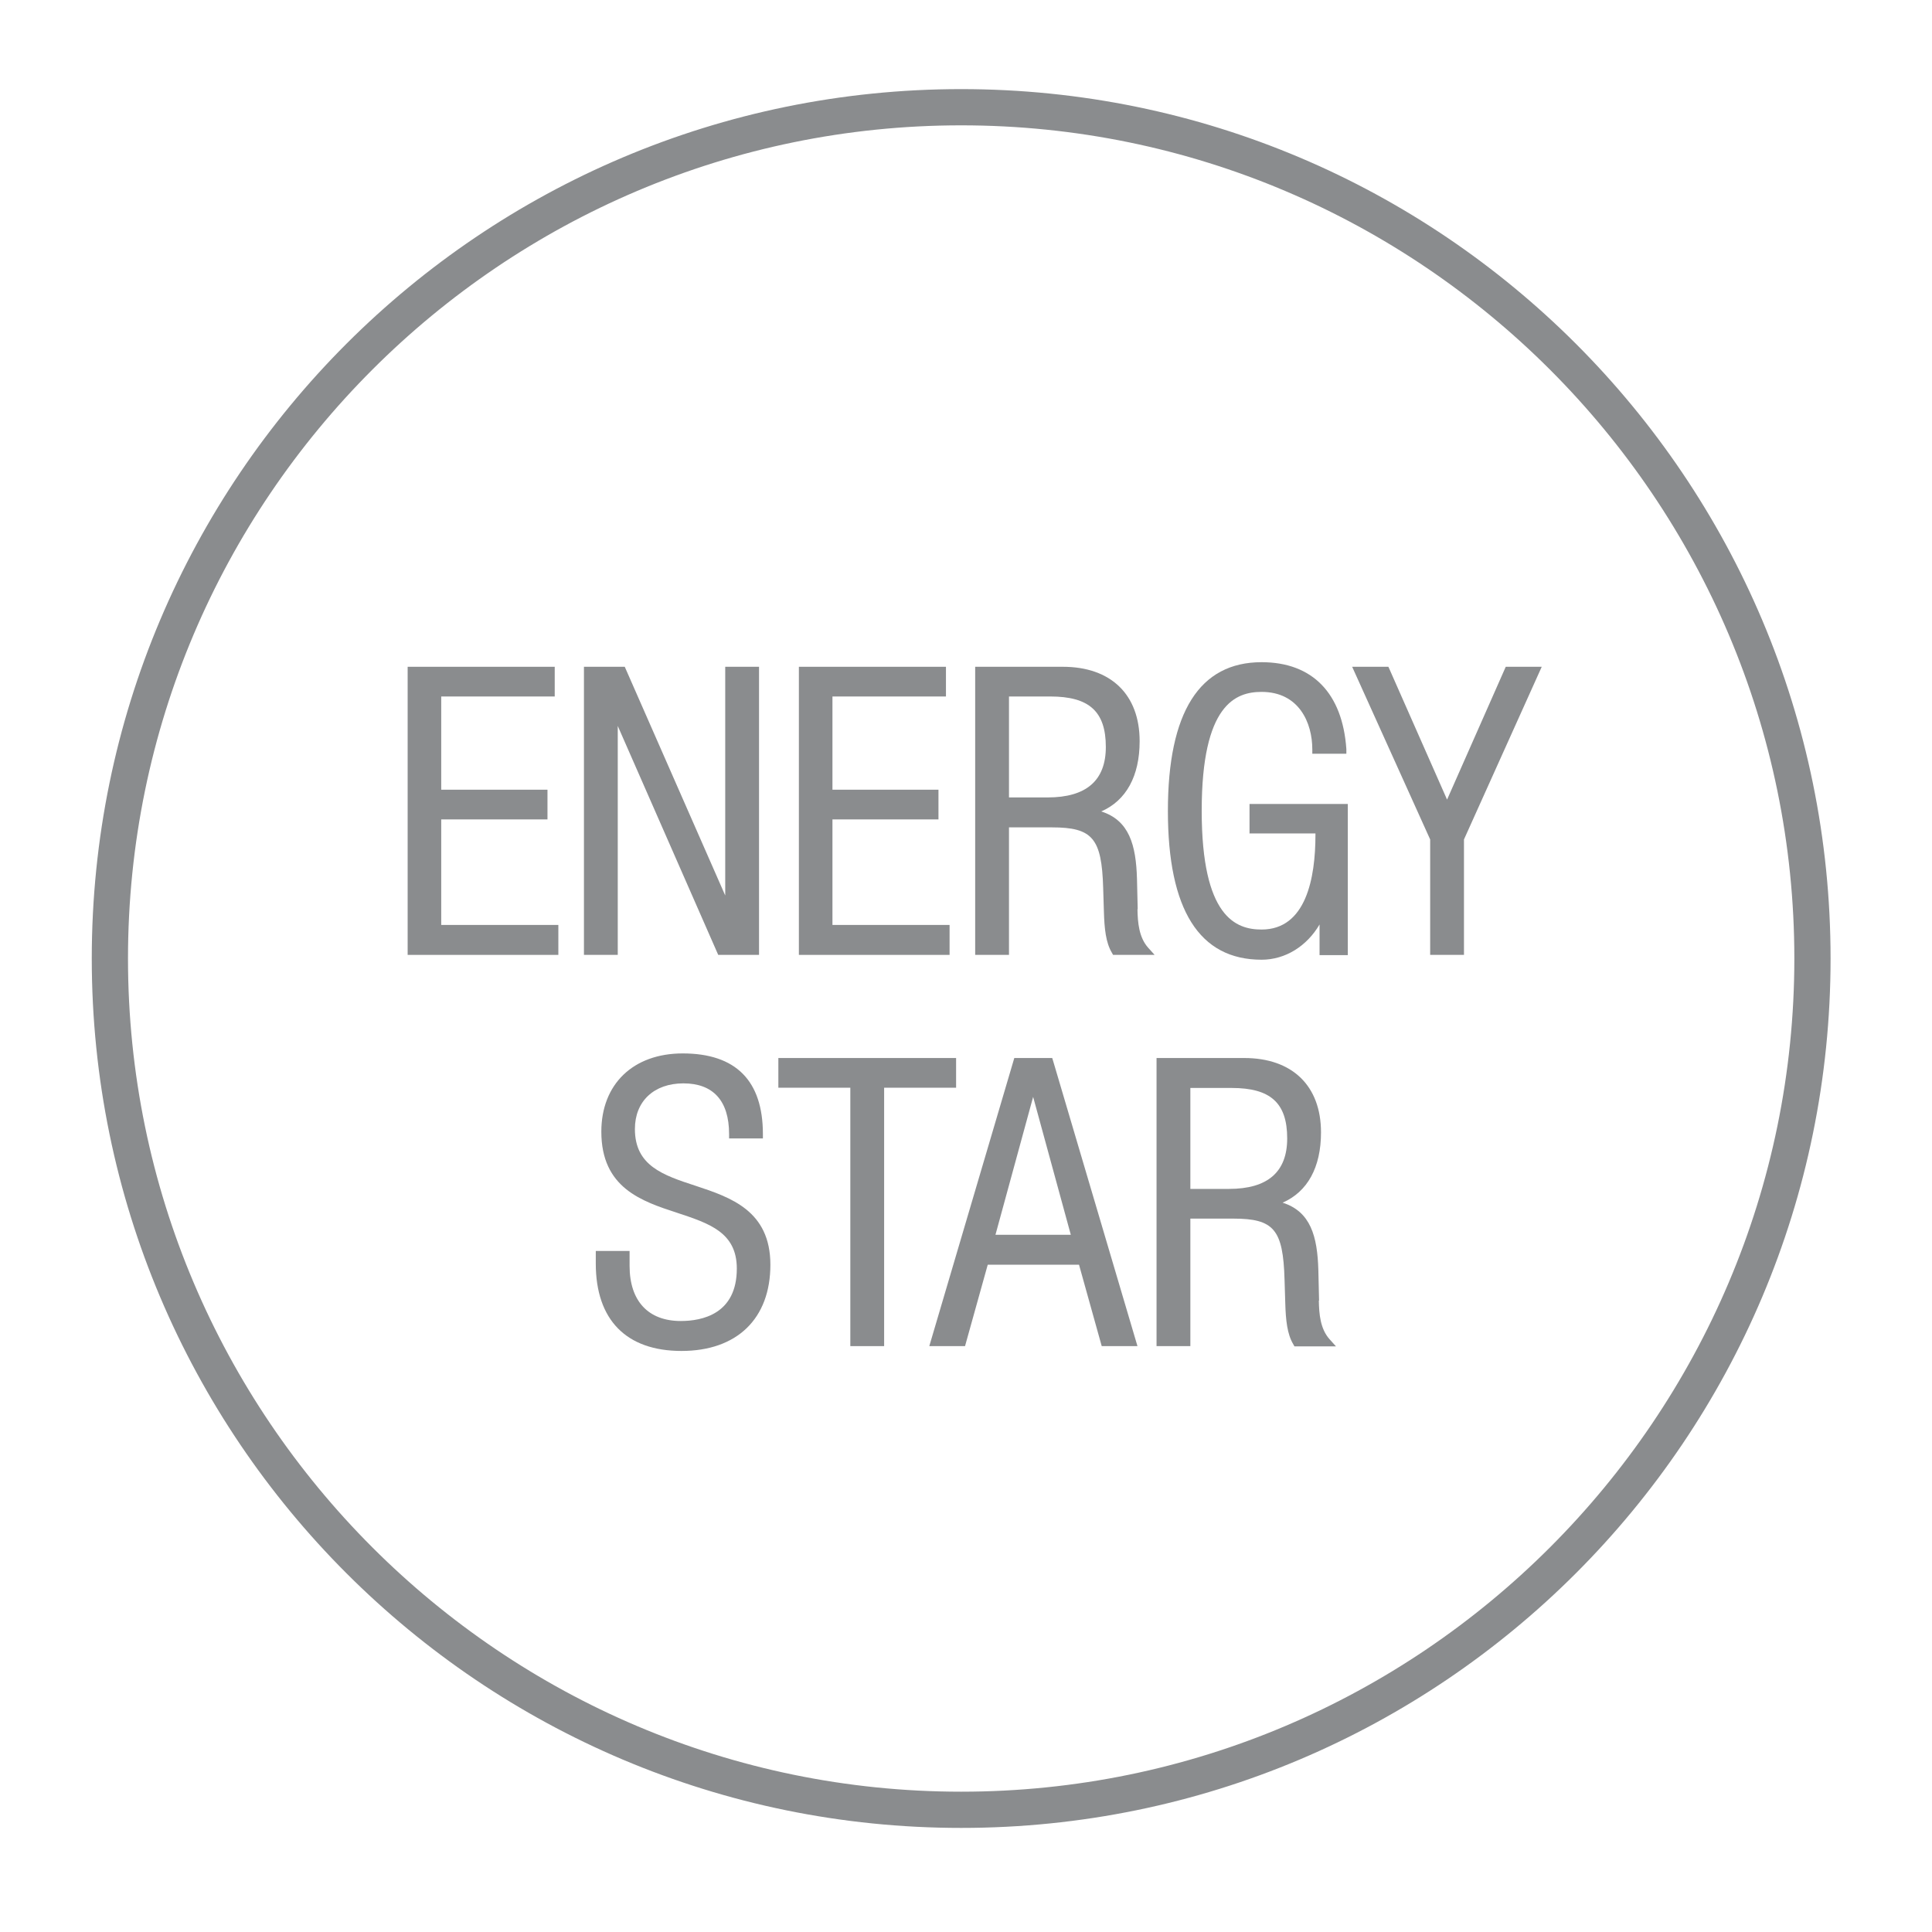 <?xml version="1.0" encoding="UTF-8"?><svg id="Layer_1" xmlns="http://www.w3.org/2000/svg" viewBox="0 0 80 80"><defs><style>.cls-1{fill:#8a8c8e;}</style></defs><path class="cls-1" d="M39.8,5.19c19.02,0,34.5,15.48,34.5,34.5s-15.48,34.5-34.5,34.5S5.3,58.71,5.3,39.69,20.78,5.19,39.8,5.19m0-1.5C19.92,3.69,3.8,19.81,3.8,39.69s16.12,36,36,36,36-16.12,36-36S59.68,3.69,39.8,3.69"/><polygon class="cls-1" points="18.27 33.93 22.67 33.93 22.67 32.7 18.27 32.7 18.27 28.84 22.97 28.84 22.97 27.61 16.88 27.61 16.88 39.54 23.12 39.54 23.12 38.3 18.27 38.3 18.27 33.93"/><polygon class="cls-1" points="25.58 30.06 29.74 39.54 31.43 39.54 31.43 27.61 30.03 27.61 30.03 37.08 25.87 27.61 24.18 27.61 24.18 39.54 25.58 39.54 25.58 30.06"/><polygon class="cls-1" points="39.32 38.3 34.47 38.3 34.47 33.93 38.86 33.93 38.86 32.7 34.47 32.7 34.47 28.84 39.17 28.84 39.17 27.61 33.08 27.61 33.08 39.54 39.32 39.54 39.32 38.3"/><path class="cls-1" d="M47.11,37.65l-.03-1.26c-.04-1.4-.32-2.42-1.48-2.79,1.03-.45,1.59-1.46,1.59-2.91,0-1.93-1.19-3.08-3.18-3.08h-3.63v11.93h1.4v-5.28h1.78c1.68,0,2.06,.45,2.12,2.51l.03,.97c.02,.72,.08,1.29,.33,1.71l.05,.09h1.72l-.27-.3c-.38-.43-.43-1.04-.44-1.59m-5.33-8.81h1.72c1.61,0,2.3,.62,2.3,2.09,0,1.39-.81,2.09-2.41,2.09h-1.6v-4.18Z"/><path class="cls-1" d="M51.73,34.51h2.74v.06c0,1.79-.39,3.92-2.23,3.92-1.06,0-2.48-.51-2.48-4.92s1.41-4.92,2.48-4.92c1.55,0,2.1,1.28,2.1,2.38v.18h1.41v-.19c-.16-2.32-1.41-3.6-3.51-3.6-2.57,0-3.88,2.07-3.88,6.16s1.3,6.16,3.88,6.16c.99,0,1.88-.57,2.4-1.46v1.27h1.17v-6.26h-4.07v1.23Z"/><polygon class="cls-1" points="62.35 27.61 59.92 33.11 57.54 27.72 57.49 27.61 55.99 27.61 59.22 34.76 59.22 39.54 60.62 39.54 60.62 34.76 63.84 27.61 62.35 27.61"/><path class="cls-1" d="M28.8,49.1c-1.35-.44-2.51-.83-2.51-2.35,0-1.15,.79-1.89,2.01-1.89s1.89,.71,1.89,2.1v.18h1.4v-.18c0-2.21-1.12-3.34-3.32-3.34-2.05,0-3.37,1.27-3.37,3.24,0,2.33,1.67,2.88,3.14,3.36,1.33,.44,2.47,.81,2.47,2.31,0,1.89-1.45,2.17-2.32,2.17-1.35,0-2.12-.83-2.12-2.28v-.62h-1.4v.52c0,2.33,1.26,3.62,3.55,3.62s3.68-1.33,3.68-3.57-1.65-2.79-3.1-3.27"/><polygon class="cls-1" points="39.59 43.81 32.23 43.81 32.23 45.04 35.21 45.04 35.21 55.74 36.61 55.74 36.61 45.04 39.59 45.04 39.59 43.81"/><path class="cls-1" d="M43.57,43.81h-1.57l-3.52,11.93h1.48l.94-3.37h3.78l.94,3.37h1.48l-3.49-11.8-.04-.13Zm.78,7.32h-3.13l1.56-5.71,1.56,5.71Z"/><path class="cls-1" d="M54.62,53.85l-.03-1.26c-.04-1.4-.32-2.42-1.48-2.79,1.03-.45,1.59-1.46,1.59-2.91,0-1.93-1.19-3.08-3.18-3.08h-3.63v11.93h1.4v-5.28h1.78c1.68,0,2.06,.45,2.12,2.52l.03,.97c.02,.72,.08,1.29,.33,1.71l.05,.09h1.72l-.27-.3c-.38-.43-.43-1.04-.44-1.59m-5.33-8.81h1.72c1.61,0,2.3,.62,2.3,2.09,0,1.39-.81,2.09-2.41,2.09h-1.6v-4.18Z"/></svg>